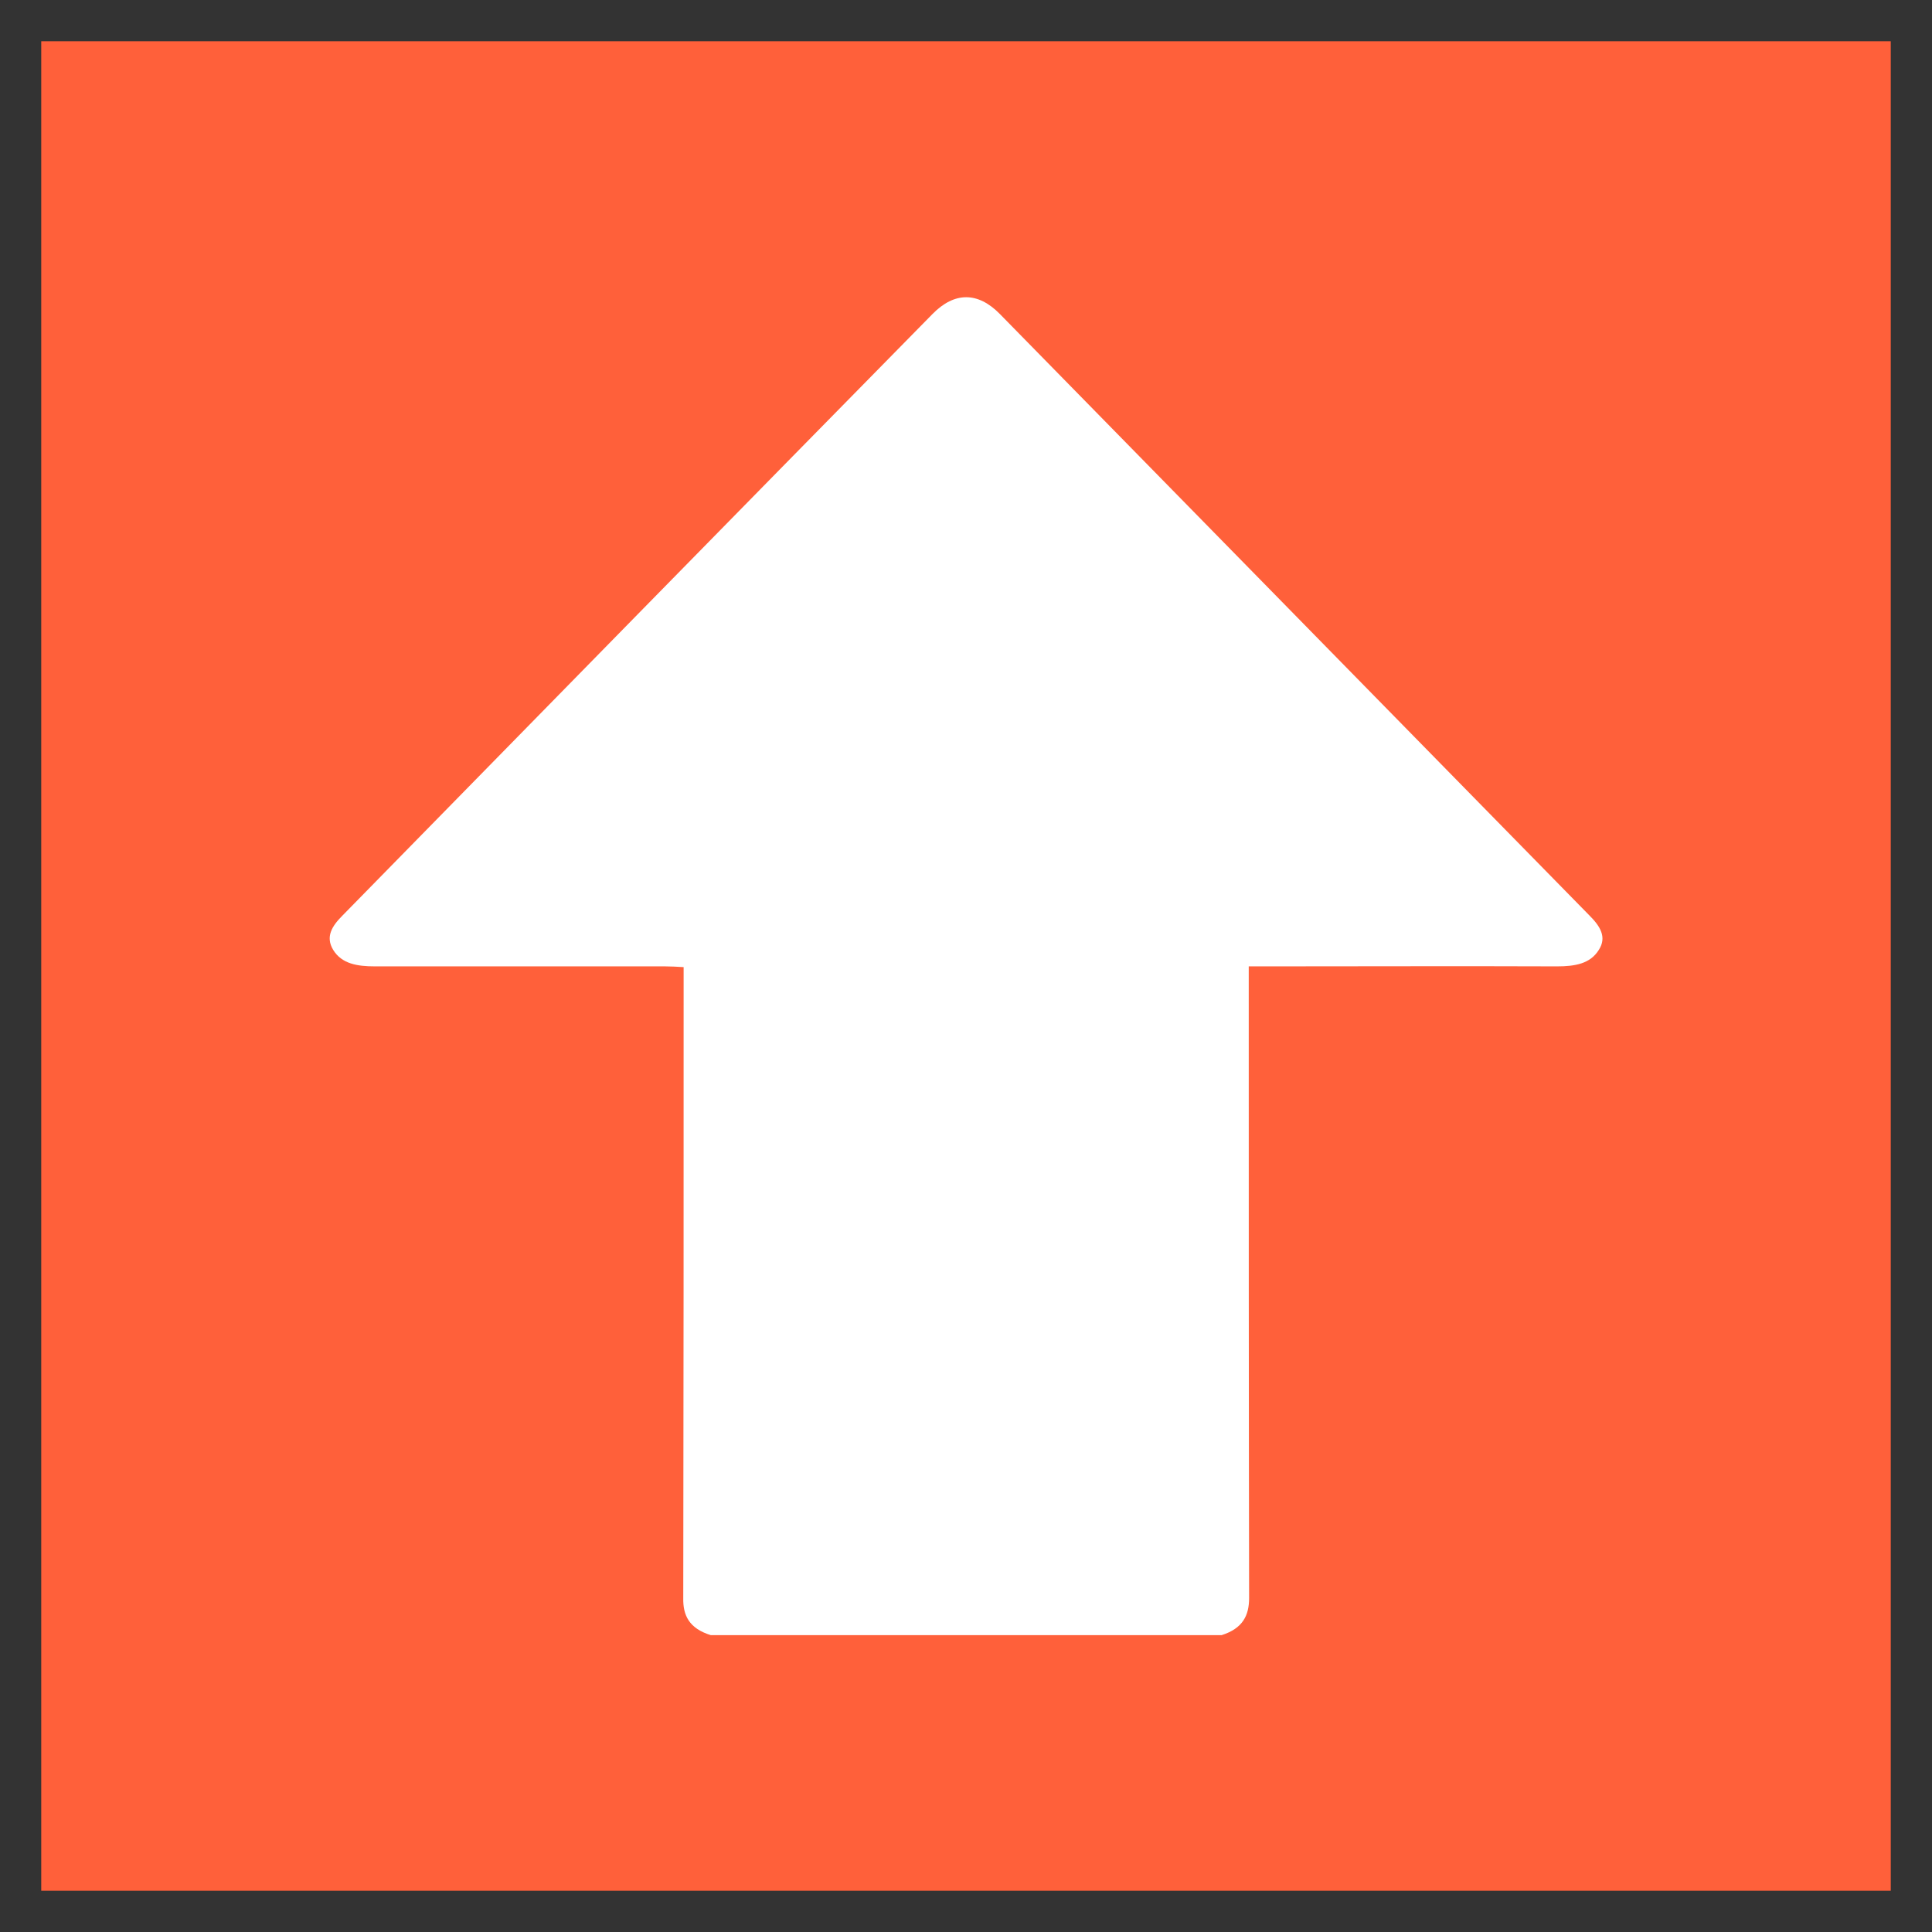 <?xml version="1.0" encoding="utf-8"?>
<!-- Generator: Adobe Illustrator 26.0.1, SVG Export Plug-In . SVG Version: 6.00 Build 0)  -->
<svg version="1.1" id="レイヤー_1" xmlns="http://www.w3.org/2000/svg" xmlns:xlink="http://www.w3.org/1999/xlink" x="0px"
	 y="0px" viewBox="0 0 520 520" style="enable-background:new 0 0 520 520;" xml:space="preserve">
<rect x="0" y="0" width="520" height="520" fill="#333333" stroke="none"/>
<style type="text/css">
	.st0{fill:#FF603A;}
	.st1{fill:#FFFFFF;}
</style>
<rect x="11.1" y="11.1" class="st0" width="497.8" height="497.8"/>
<g>
	<path class="st1" d="M191.3,440.1c-5.8-1.8-7.5-5.3-7.4-10c0.1-55,0.1-109.9,0.1-164.9c0-1.5,0-3,0-4.9c-1.8-0.1-3.4-0.2-5-0.2
		c-26,0-52,0-78.1,0c-4.8,0-8.9-0.7-11.2-4.4c-2.2-3.6-0.3-6.5,2.5-9.3C145.1,192.4,198,138.4,251,84.5c5.9-6,12.2-6,18.1,0
		c52.9,54,105.8,107.9,158.7,161.9c2.8,2.8,4.8,5.8,2.5,9.3c-2.3,3.7-6.4,4.4-11.2,4.4c-25.9-0.1-51.7,0-77.6,0c-1.6,0-3.2,0-5.4,0
		c0,1.8,0,3.3,0,4.7c0,55.1,0,110.2,0.1,165.3c0,4.7-1.7,8.2-7.4,10C282.9,440.1,237.1,440.1,191.3,440.1z"/>
</g>
</svg>
